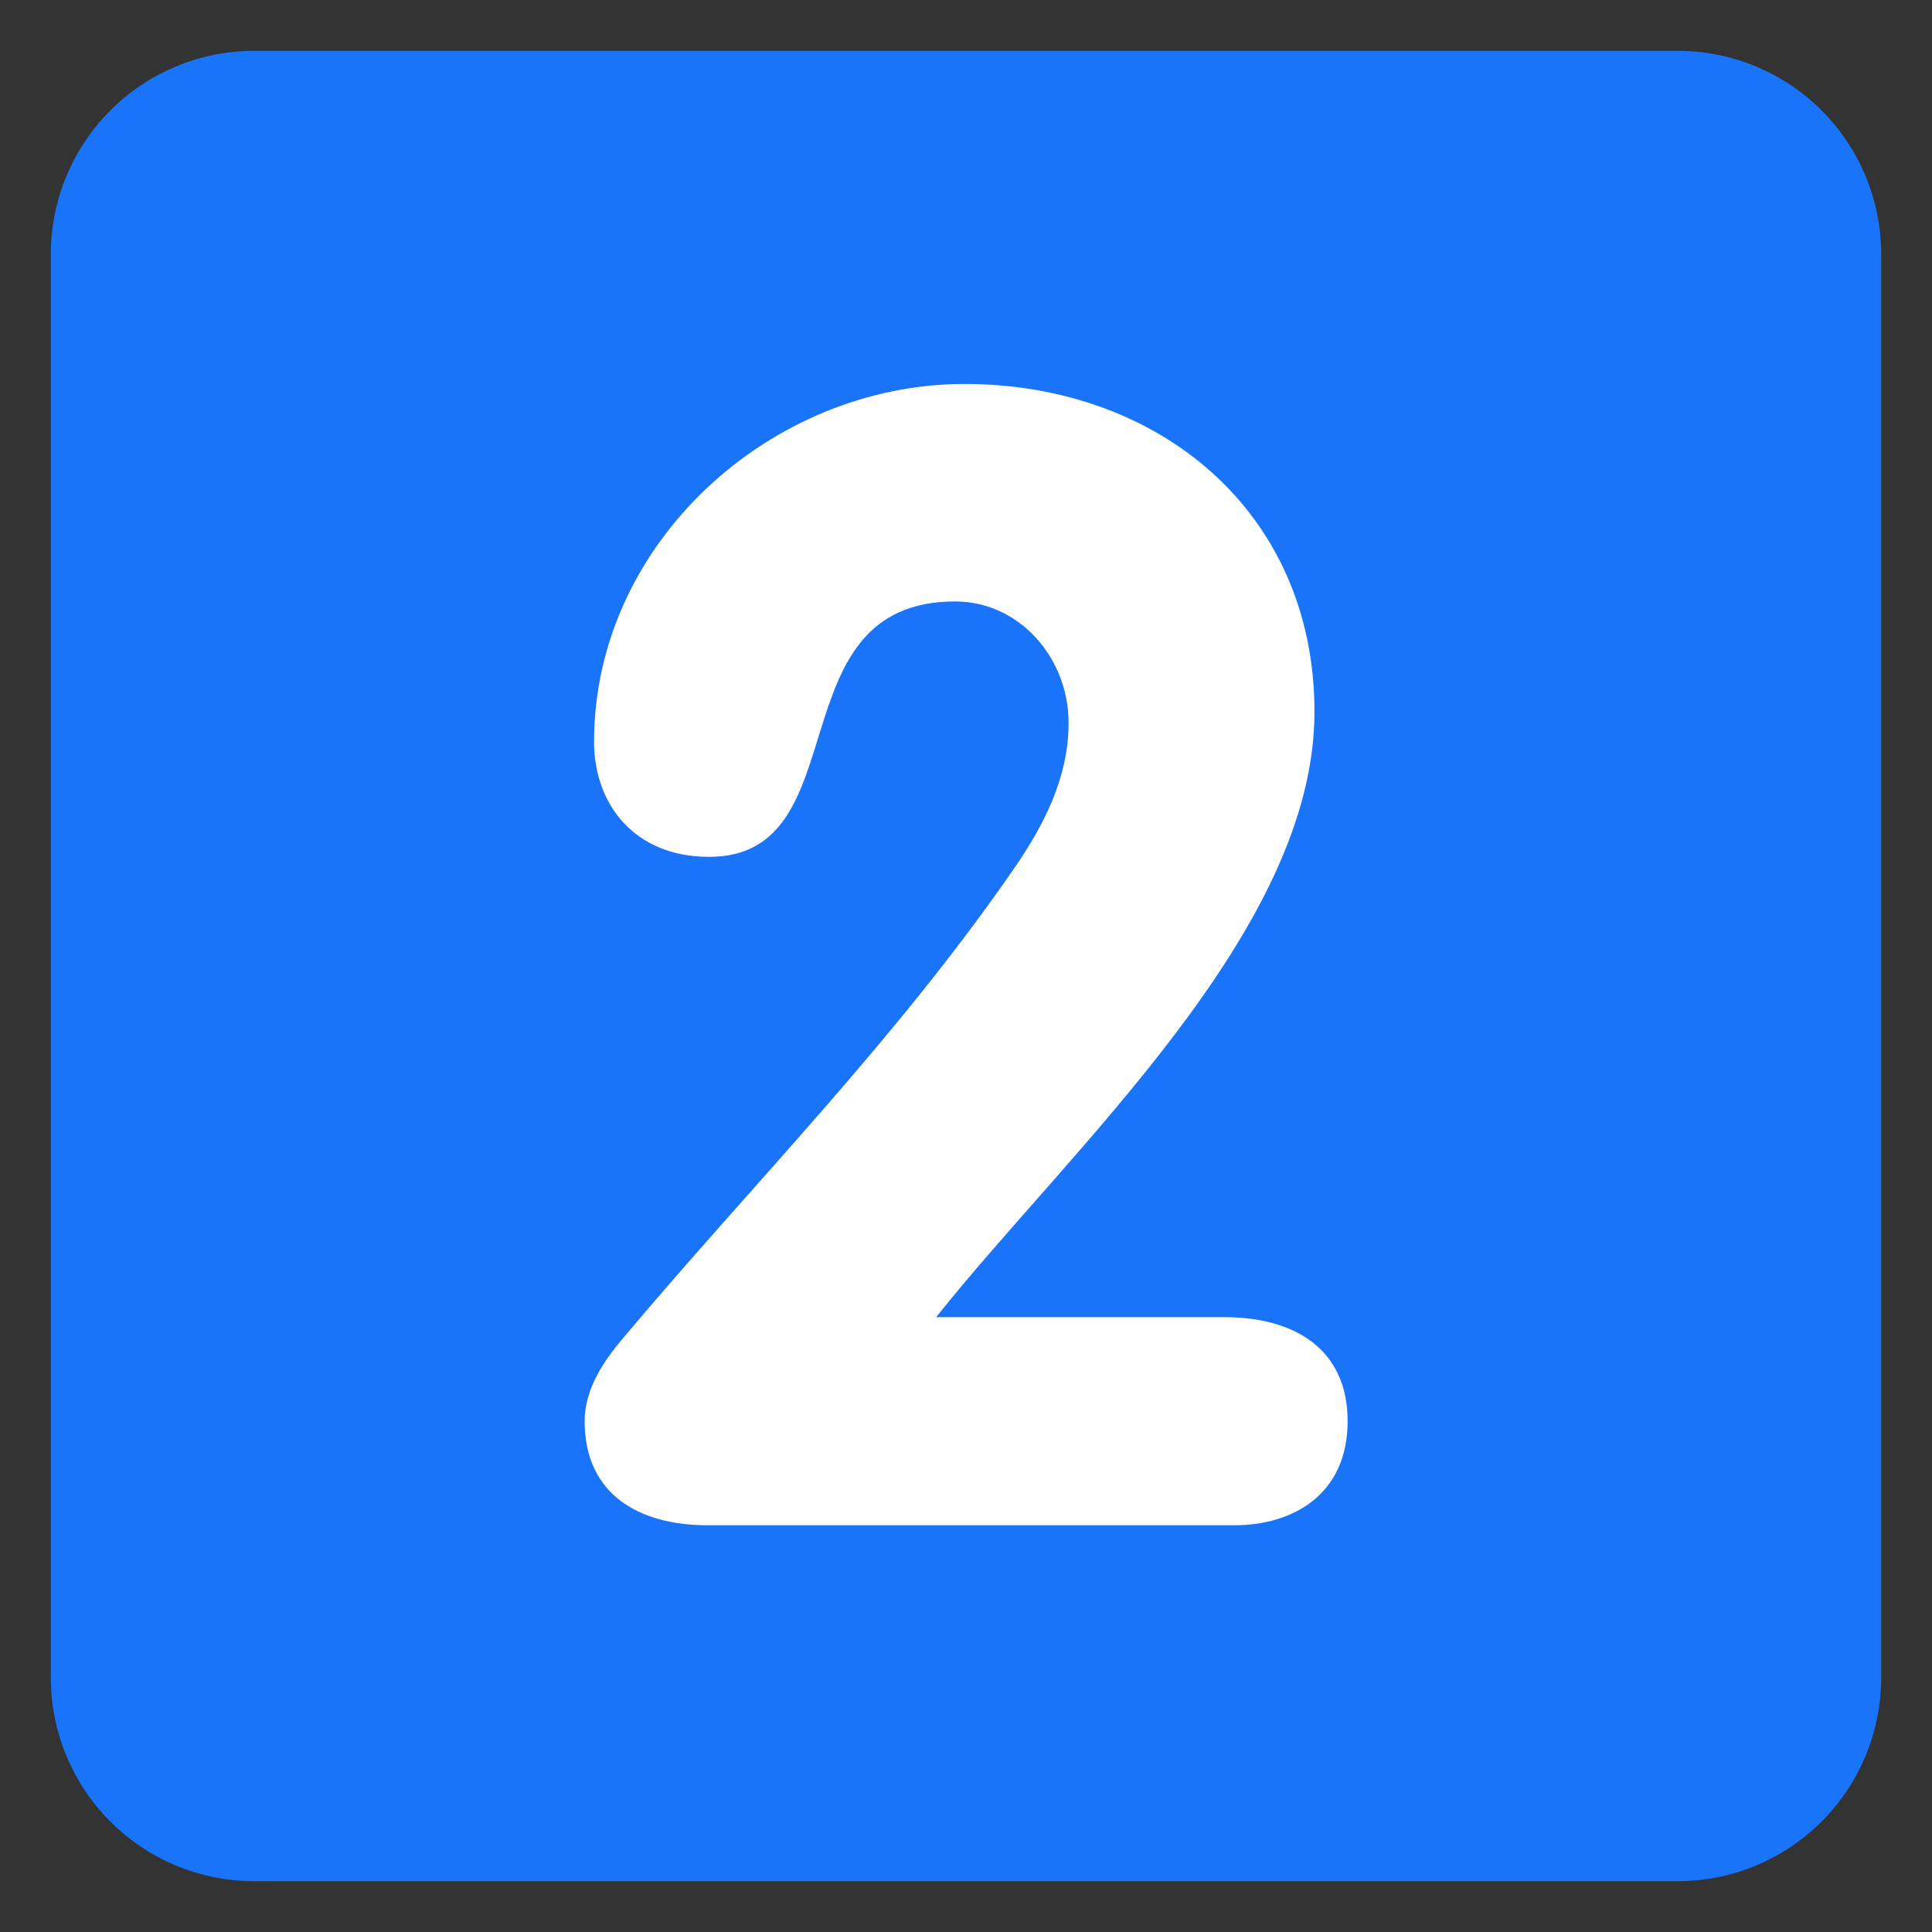 <svg xmlns="http://www.w3.org/2000/svg" xmlns:xlink="http://www.w3.org/1999/xlink" xmlns:svgjs="http://svgjs.com/svgjs" id="SvgjsSvg1016" width="288" height="288"><rect width="100%" height="100%" fill="#333333" stroke="none"/><defs id="SvgjsDefs1017"></defs><g id="SvgjsG1018"><svg xmlns="http://www.w3.org/2000/svg" viewBox="0 0 47.5 47.5" width="288" height="288"><defs></defs><g transform="matrix(1.25 0 0 -1.25 0 47.5)"><path fill="#1a74fa" d="M0 0a4 4 0 0 0-4-4h-28a4 4 0 0 0-4 4v28a4 4 0 0 0 4 4h28a4 4 0 0 0 4-4V0Z" transform="translate(37 5)" class="svgShape color3b88c3-4 selectable"></path><path fill="#fff" d="M0 0c1.365 0 2.42-.62 2.42-2.046 0-1.427-1.055-2.047-2.233-2.047h-10.356c-1.365 0-2.418.62-2.418 2.047 0 .65.402 1.209.712 1.581 2.574 3.069 5.365 5.861 7.721 9.271.558.806 1.086 1.767 1.086 2.883 0 1.271-.961 2.388-2.233 2.388-3.566 0-1.861-5.023-4.837-5.023-1.488 0-2.264 1.054-2.264 2.263 0 3.907 3.473 7.038 7.287 7.038s6.883-2.511 6.883-6.449C1.768 7.597-3.037 3.317-5.673 0H0Z" transform="translate(24.086 12.093)" class="svgShape colorffffff-5 selectable"></path></g></svg></g></svg>